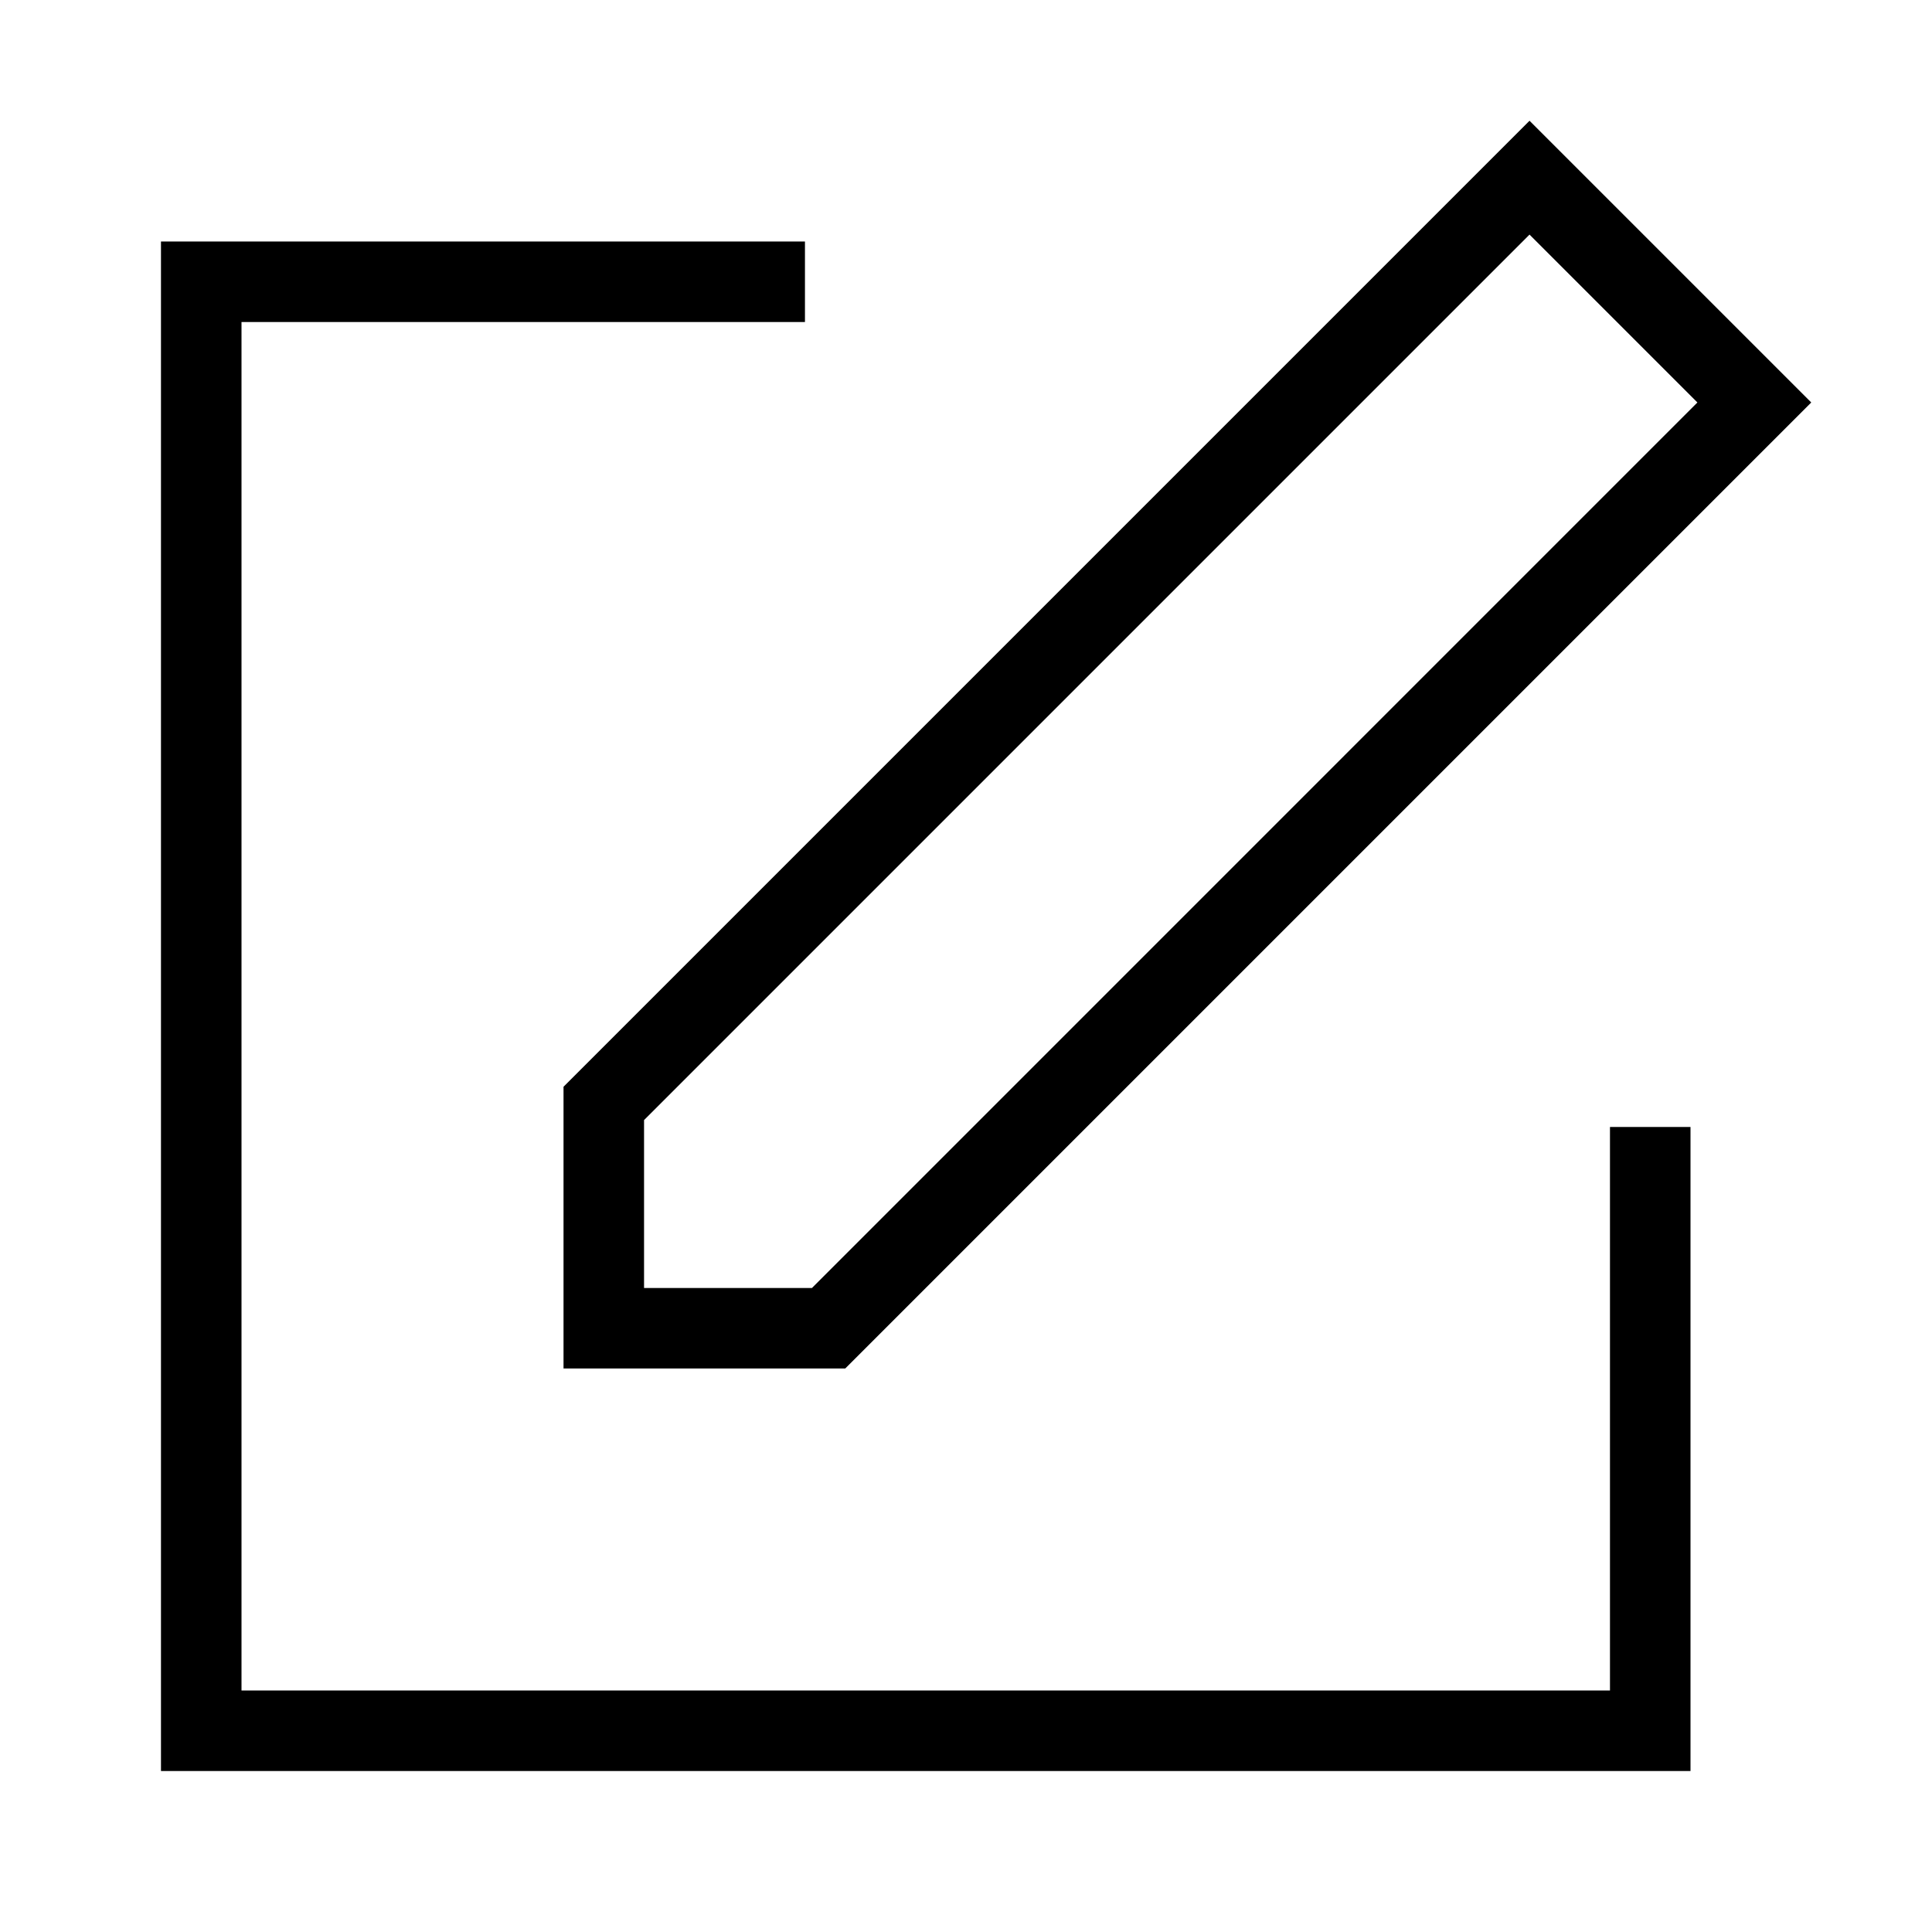 <svg width="28" height="28" viewBox="0 0 28 28" fill="none" xmlns="http://www.w3.org/2000/svg"><path fill-rule="evenodd" clip-rule="evenodd" d="M12.25 19.833H8.167V15.75l14-14 4.083 4.083-14 14zm12.35-14L11.767 18.667H9.334v-2.434L22.167 3.4 24.6 5.833z" fill="#000"/><path d="M3.5 4.667h8.166V3.5H2.333v22.167H24.5v-9.334h-1.167V24.5H3.5V4.667z" fill="#000"/></svg>